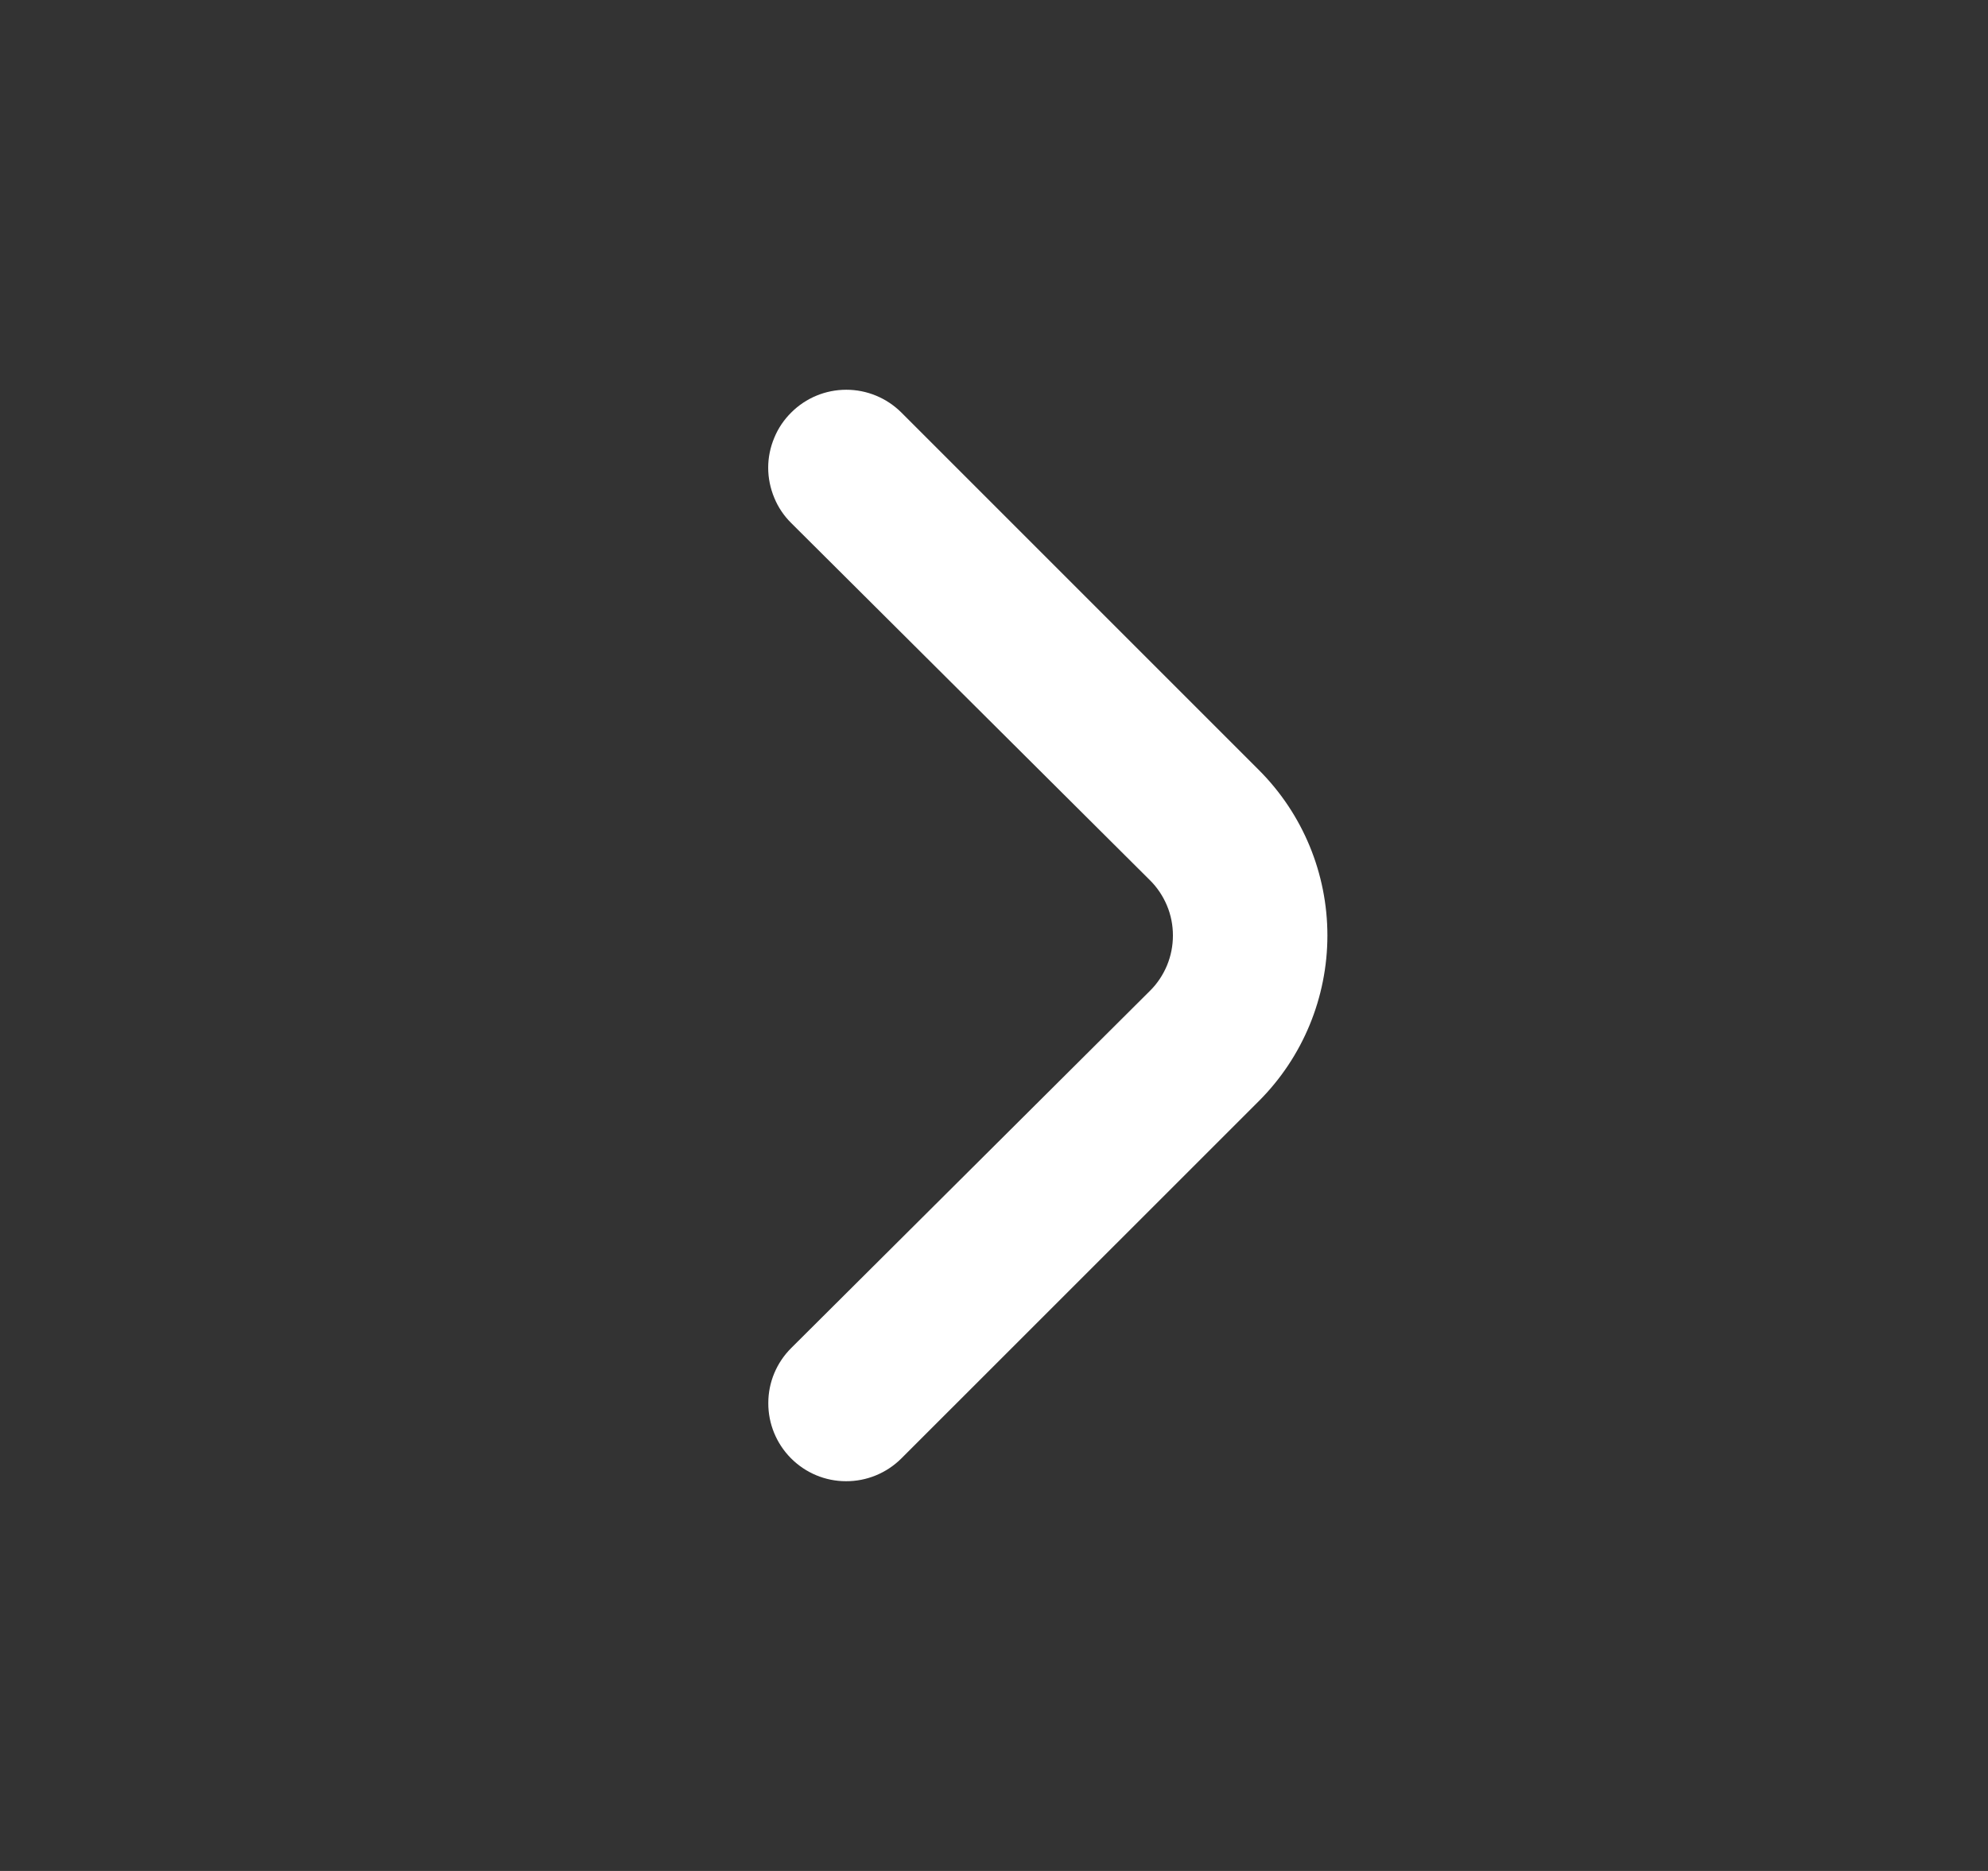 <svg width="17" height="16" viewBox="0 0 17 16" fill="none" xmlns="http://www.w3.org/2000/svg">
<rect x="0" y="0" width="17" height="16" fill="#333333" stroke="none"/>
<path d="M10.767 6.587L7.707 3.527C7.582 3.403 7.413 3.333 7.237 3.333C7.06 3.333 6.891 3.403 6.767 3.527C6.704 3.589 6.654 3.663 6.621 3.744C6.587 3.825 6.569 3.912 6.569 4C6.569 4.088 6.587 4.175 6.621 4.257C6.654 4.338 6.704 4.412 6.767 4.474L9.833 7.527C9.896 7.589 9.945 7.663 9.979 7.744C10.013 7.825 10.03 7.912 10.03 8C10.03 8.088 10.013 8.175 9.979 8.257C9.945 8.338 9.896 8.412 9.833 8.474L6.767 11.527C6.641 11.652 6.57 11.821 6.57 11.998C6.569 12.175 6.639 12.345 6.763 12.47C6.888 12.596 7.057 12.667 7.234 12.667C7.411 12.668 7.581 12.598 7.707 12.473L10.767 9.414C11.141 9.039 11.351 8.53 11.351 8C11.351 7.47 11.141 6.962 10.767 6.587Z" fill="white"/>
</svg>

